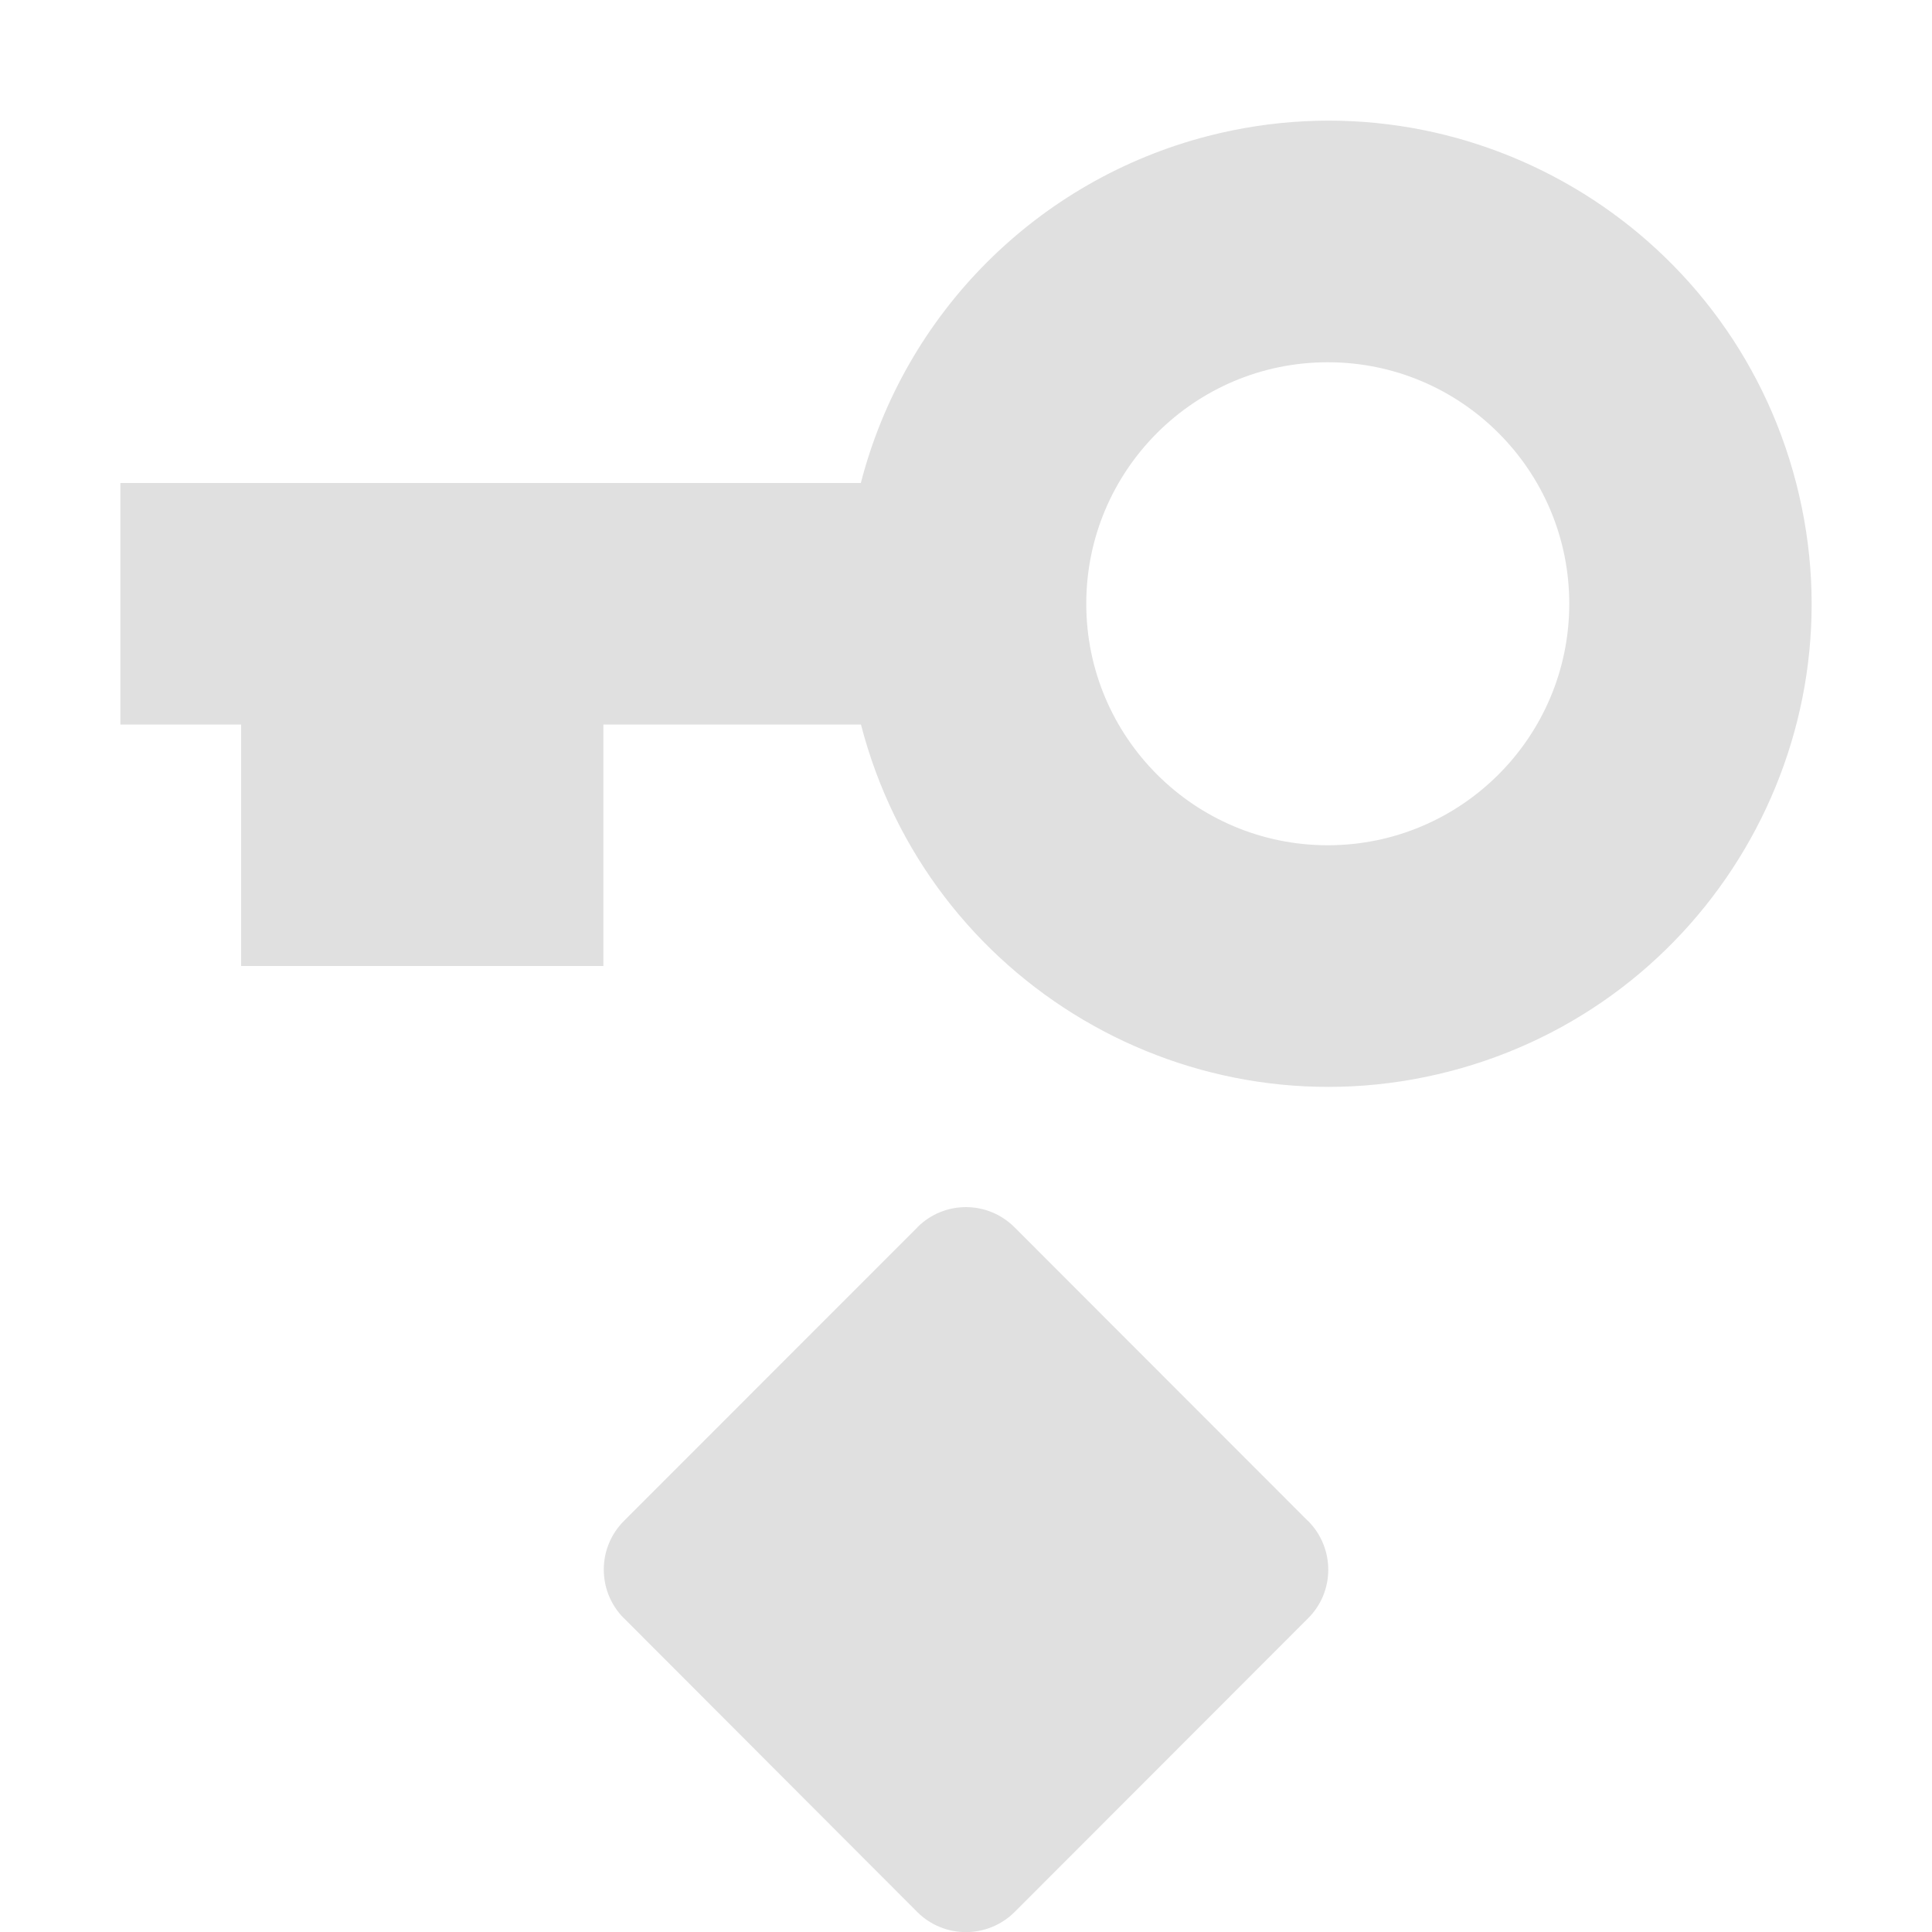 <svg xmlns="http://www.w3.org/2000/svg" width="16" height="16"><path fill="#e0e0e0" d="M.997 4v2h1v2h3v-2h2.133c.553 2.139 2.734 3.426 4.873 2.873s3.425-2.734 2.872-4.873-2.734-3.425-4.873-2.873c-1.408.364-2.509 1.464-2.873 2.873zm9.999-1c1.104 0 2 .896 2 2s-.896 2-2 2-2-.896-2-2 .896-2 2-2zM5.169 12.594c-.224.222-.225.583-.003.807 0 0 .001.002.003.002l2.426 2.43c.222.223.583.224.807.002 0-.001.001-.002.002-.002l2.427-2.429c.225-.222.225-.583.003-.807-.001-.001-.001-.002-.003-.002l-2.426-2.428c-.222-.225-.582-.227-.806-.005-.001.002-.002.003-.004.005z"/></svg>
